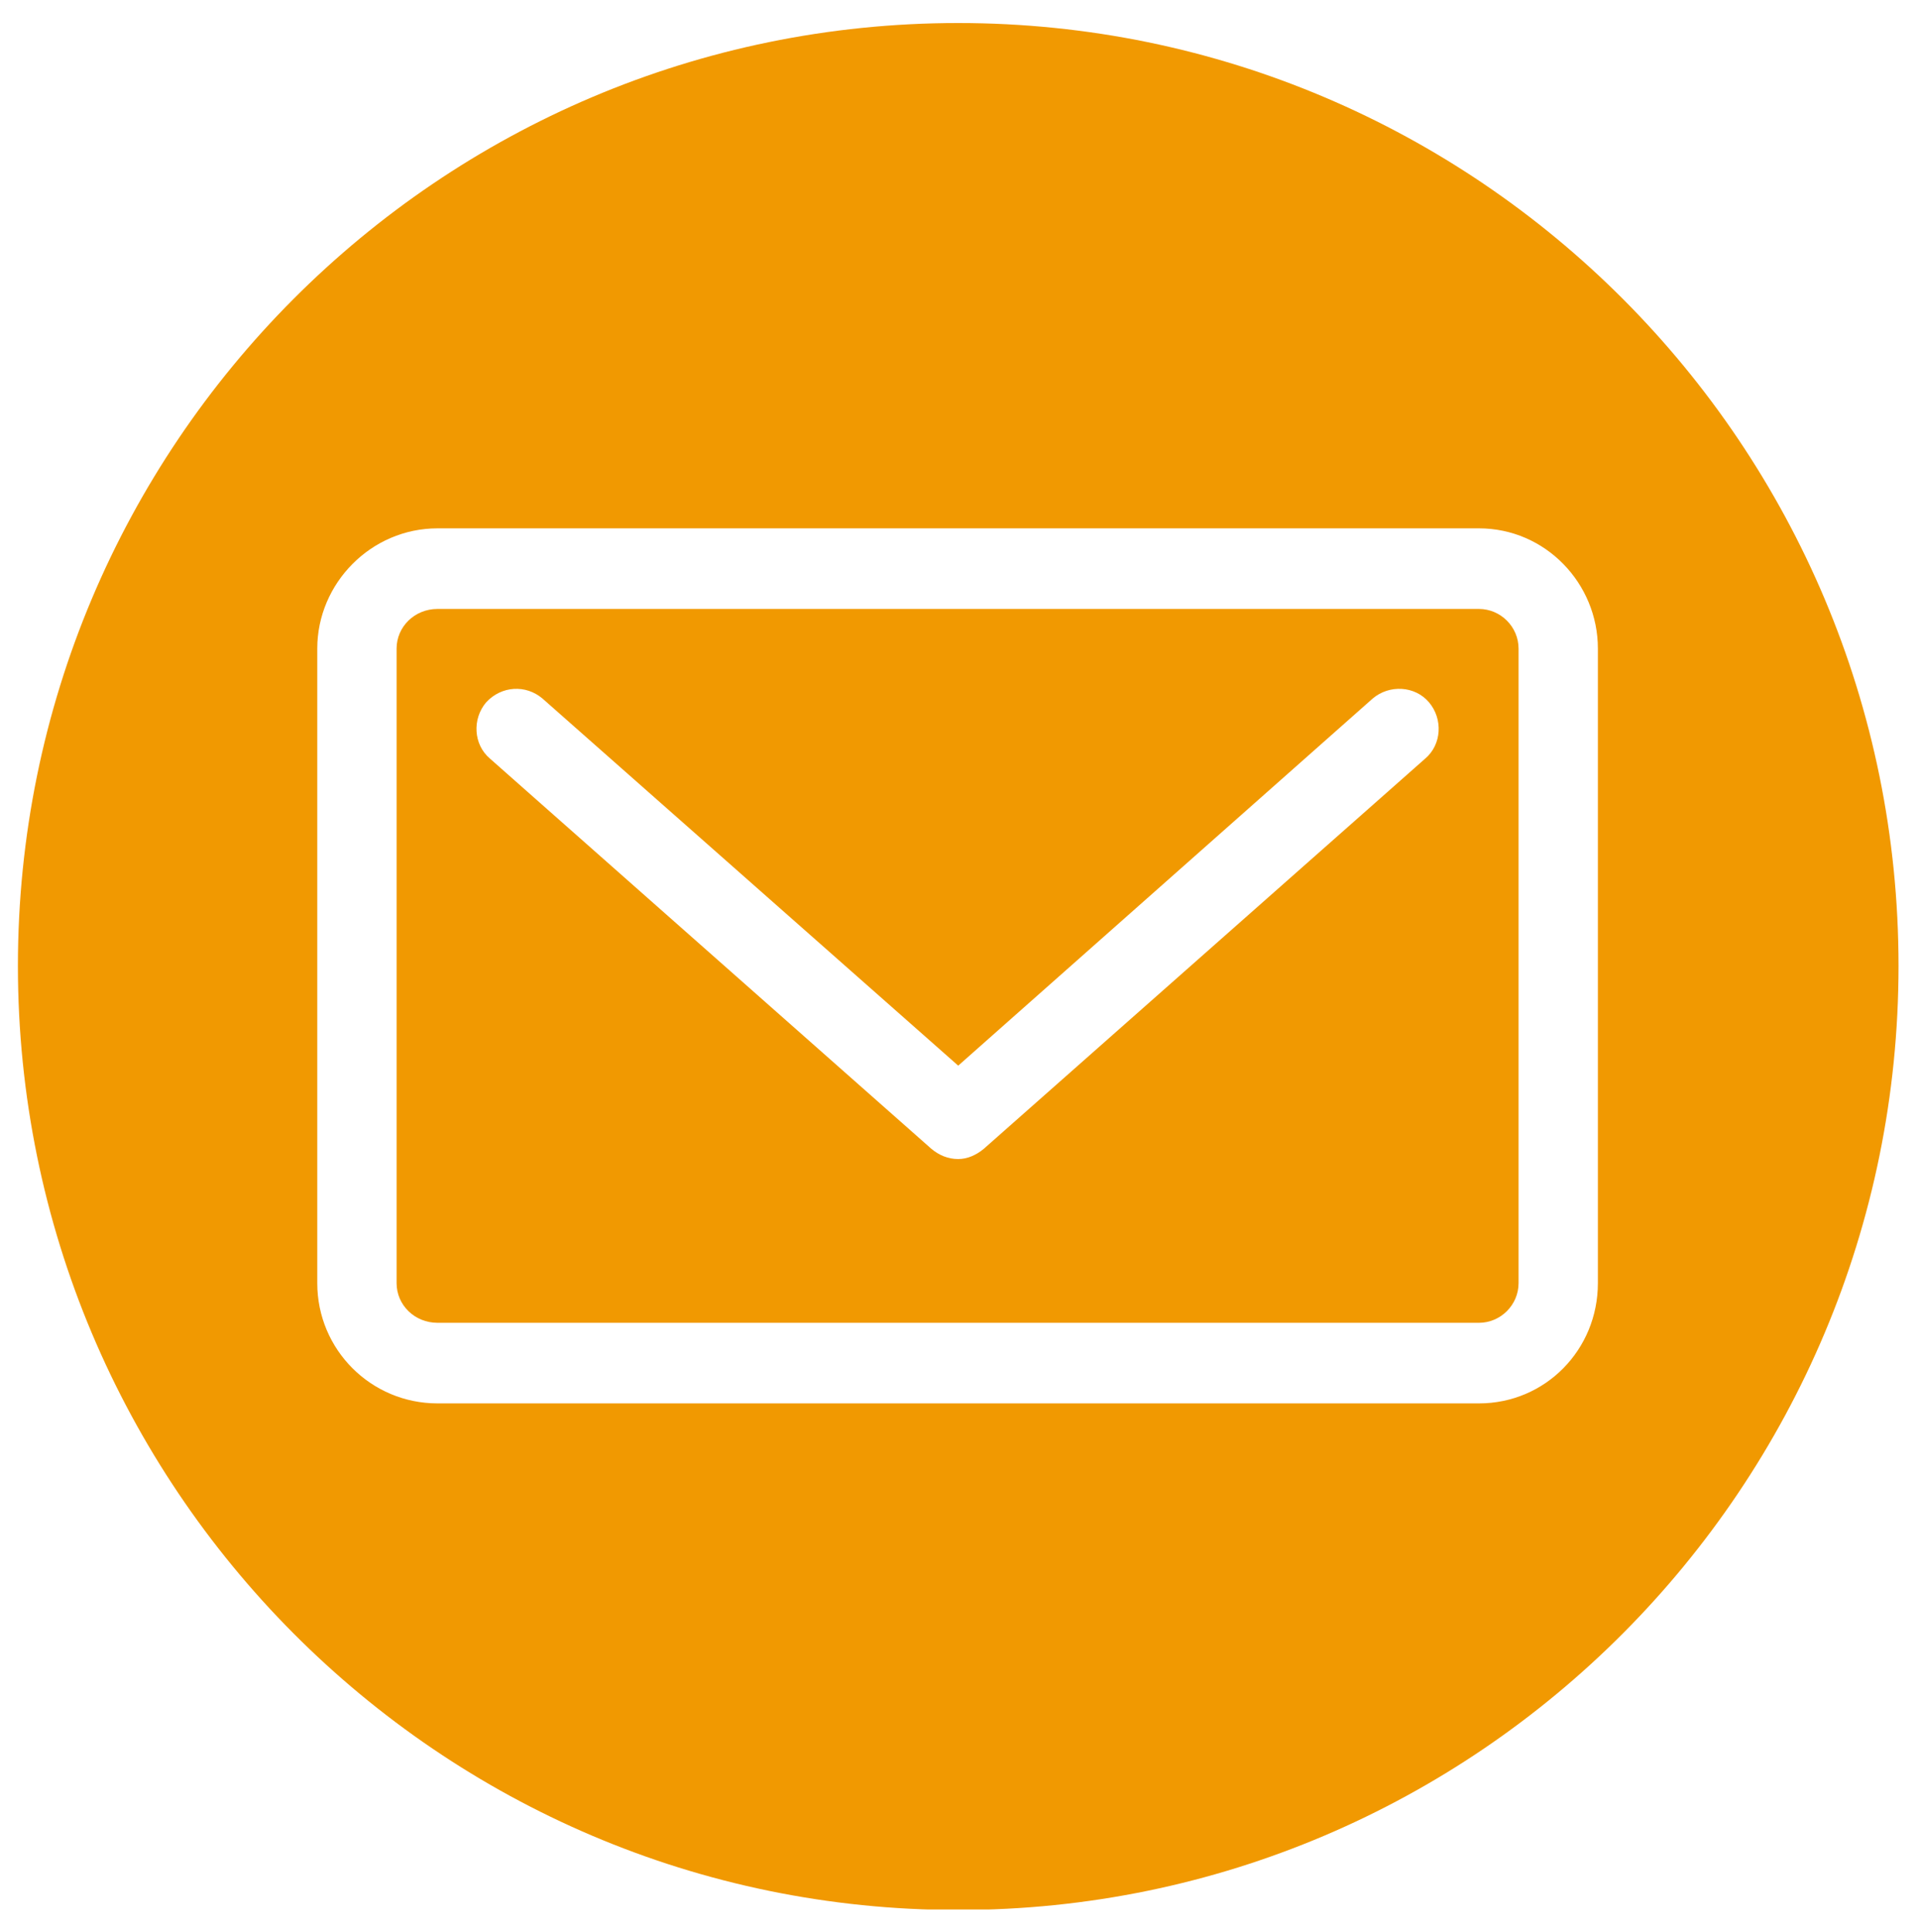 <svg version="1.2" xmlns="http://www.w3.org/2000/svg" viewBox="0 0 150 151" width="150" height="151">
	<title>icon-e-mail-svg</title>
	<defs>
		<clipPath clipPathUnits="userSpaceOnUse" id="cp1">
			<path d="m1.37 1.75h147.03v147.51h-147.03z"/>
		</clipPath>
	</defs>
	<style>
		.s0 { fill: #f19901 } 
	</style>
	<path id="Layer" fill-rule="evenodd" class="s0" d="m118.7 50.7v49.6c0 1.7-1.4 3.1-3.1 3.1h-81.4c-1.8 0-3.2-1.4-3.2-3.1v-49.6c0-1.7 1.4-3.1 3.2-3.1h81.4c1.7 0 3.1 1.4 3.1 3.1zm-7 4.2c-1.1-1.3-3.1-1.4-4.4-0.3l-32.4 28.7-32.5-28.7c-1.3-1.1-3.2-1-4.4 0.3-1.1 1.3-1 3.3 0.3 4.4l34.5 30.5c0.6 0.5 1.3 0.8 2.1 0.8 0.7 0 1.4-0.3 2-0.8l34.5-30.5c1.3-1.1 1.4-3.1 0.3-4.4z"/>
	<g id="Clip-Path: Clip-Path: Clip-Path" clip-path="url(#cp1)">
		<g id="Clip-Path: Clip-Path">
			<g id="Clip-Path">
				<g id="Layer">
					<path id="Layer" fill-rule="evenodd" class="s0" d="m148.4 75.5c0 40.7-32.9 73.8-73.5 73.8-40.6 0-73.5-33.1-73.5-73.8 0-40.7 32.9-73.7 73.5-73.7 40.6 0 73.5 33 73.5 73.7zm-23.5-24.8c0-5.1-4.1-9.4-9.3-9.4h-81.4c-5.2 0-9.4 4.3-9.4 9.4v49.6c0 5.2 4.2 9.4 9.4 9.4h81.4c5.2 0 9.3-4.2 9.3-9.4z"/>
				</g>
			</g>
		</g>
	</g>
</svg>